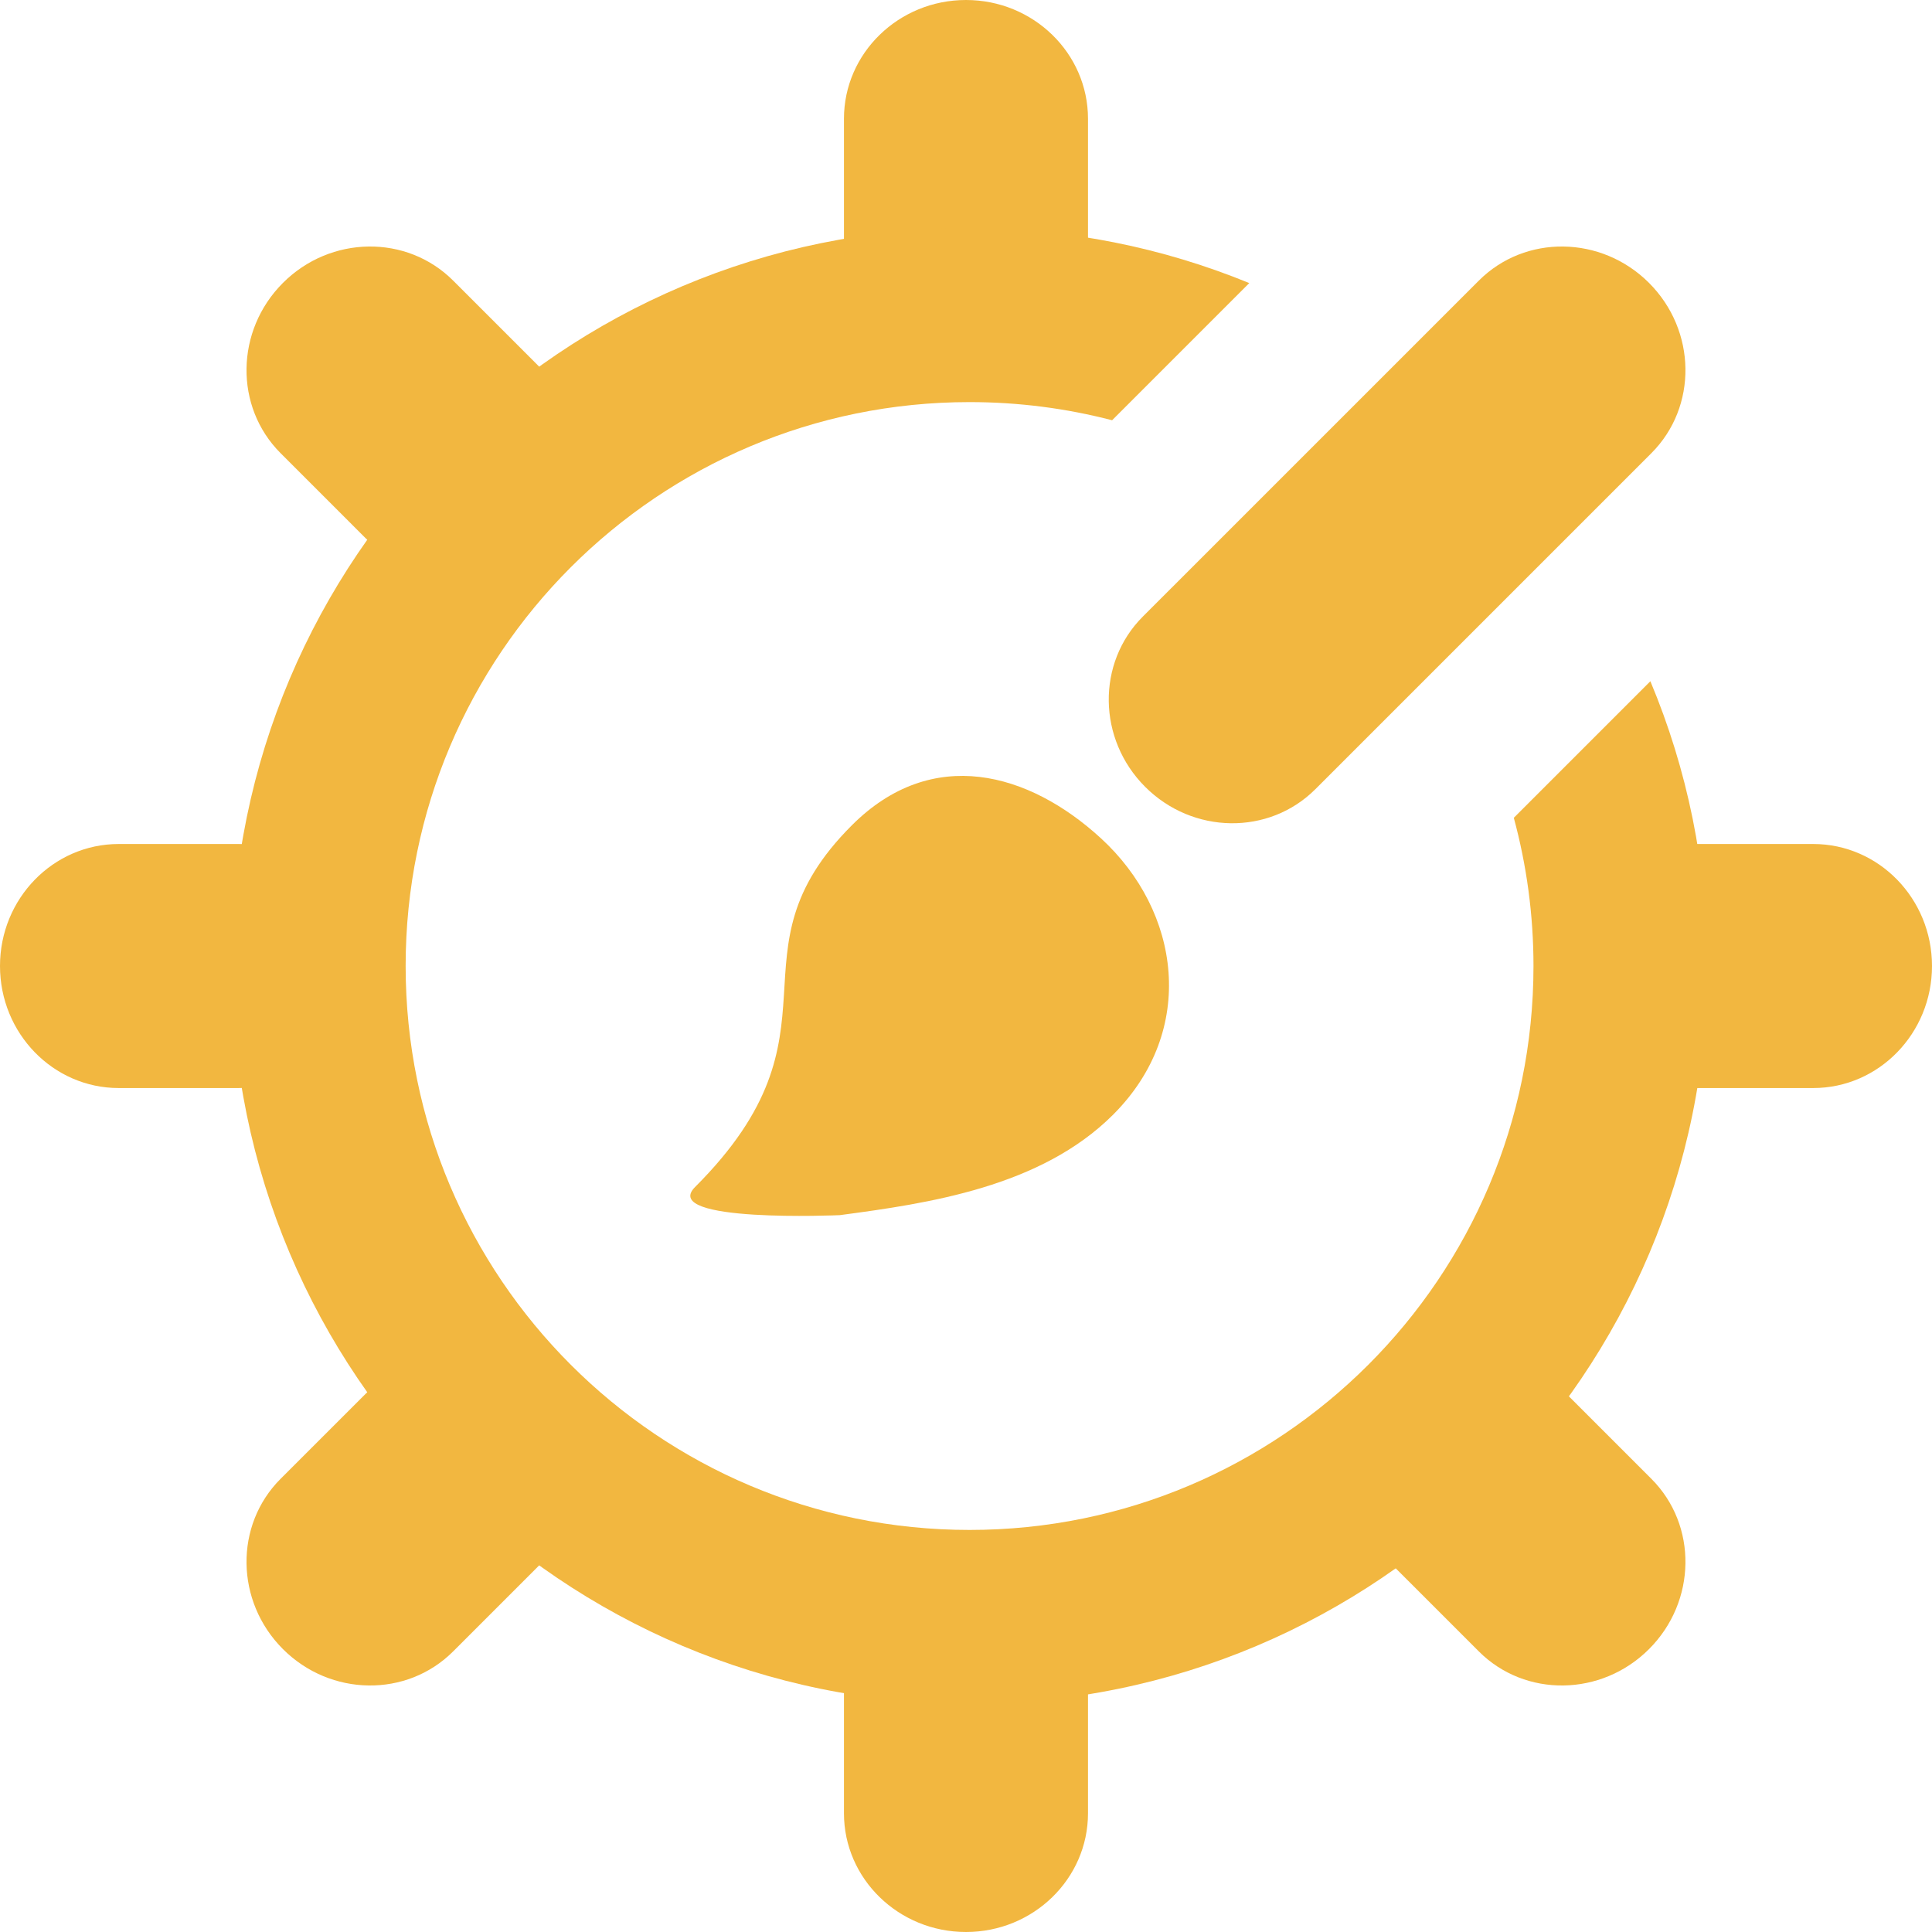 <?xml version="1.0" encoding="UTF-8" standalone="no"?>
<!DOCTYPE svg PUBLIC "-//W3C//DTD SVG 1.1//EN" "http://www.w3.org/Graphics/SVG/1.1/DTD/svg11.dtd">
<svg width="100%" height="100%" viewBox="0 0 48 48" version="1.1" xmlns="http://www.w3.org/2000/svg" xmlns:xlink="http://www.w3.org/1999/xlink" xml:space="preserve" xmlns:serif="http://www.serif.com/" style="fill-rule:evenodd;clip-rule:evenodd;stroke-linejoin:round;stroke-miterlimit:2;">
    <g transform="matrix(1,0,0,1,0.368,0)">
        <path d="M20.6,2.95L20.6,5.931C20.6,7.558 21.958,8.88 23.632,8.88C25.305,8.88 26.663,7.558 26.663,5.931L26.663,2.95C26.663,1.322 25.305,0 23.632,0C21.958,0 20.6,1.322 20.6,2.95Z" style="fill:rgb(242,183,64);"/>
        <path d="M20.6,42.07L20.6,45.051C20.6,46.678 21.958,48 23.632,48C25.305,48 26.663,46.678 26.663,45.051L26.663,42.07C26.663,40.442 25.305,39.12 23.632,39.12C21.958,39.12 20.6,40.442 20.6,42.07Z" style="fill:rgb(242,183,64);"/>
        <path d="M44.682,20.969L41.701,20.969C40.073,20.969 38.752,22.327 38.752,24C38.752,25.673 40.073,27.032 41.701,27.032L44.682,27.032C46.31,27.032 47.632,25.673 47.632,24C47.632,22.327 46.31,20.969 44.682,20.969Z" style="fill:rgb(242,183,64);"/>
        <path d="M5.562,20.969L2.581,20.969C0.953,20.969 -0.368,22.327 -0.368,24C-0.368,25.673 0.953,27.032 2.581,27.032L5.562,27.032C7.19,27.032 8.512,25.673 8.512,24C8.512,22.327 7.19,20.969 5.562,20.969Z" style="fill:rgb(242,183,64);"/>
        <path d="M36.373,6.972L28.025,15.319C26.874,16.47 26.9,18.366 28.083,19.549C29.266,20.732 31.161,20.758 32.312,19.607L40.66,11.259C41.811,10.108 41.785,8.213 40.602,7.029C39.419,5.846 37.524,5.82 36.373,6.972Z" style="fill:rgb(242,183,64);"/>
        <path d="M8.711,34.634L6.603,36.741C5.452,37.892 5.478,39.788 6.661,40.971C7.844,42.154 9.739,42.18 10.89,41.029L12.998,38.921C14.149,37.77 14.123,35.875 12.94,34.692C11.757,33.508 9.862,33.482 8.711,34.634Z" style="fill:rgb(242,183,64);"/>
        <path d="M10.891,6.972L12.998,9.079C14.149,10.23 14.123,12.126 12.94,13.309C11.757,14.492 9.862,14.518 8.711,13.367L6.603,11.259C5.452,10.108 5.478,8.213 6.661,7.029C7.844,5.846 9.739,5.82 10.891,6.972Z" style="fill:rgb(242,183,64);"/>
        <path d="M38.553,34.634L40.66,36.741C41.811,37.892 41.785,39.788 40.602,40.971C39.419,42.154 37.524,42.18 36.373,41.029L34.265,38.921C33.114,37.77 33.14,35.875 34.323,34.692C35.506,33.508 37.401,33.482 38.553,34.634Z" style="fill:rgb(242,183,64);"/>
        <path d="M20.796,20.504C17.591,23.709 20.796,25.597 16.901,29.491C16.003,30.39 20.496,30.19 20.496,30.19C22.698,29.898 25.489,29.491 27.287,27.694C29.384,25.597 28.962,22.639 26.982,20.825C25.199,19.19 22.793,18.507 20.796,20.504Z" style="fill:rgb(242,183,64);"/>
        <path d="M30.67,7.033C28.527,6.154 26.18,5.67 23.72,5.67C13.596,5.67 5.39,13.876 5.39,24C5.39,34.124 13.596,42.331 23.72,42.331C33.844,42.331 42.051,34.124 42.051,24C42.051,21.492 41.547,19.102 40.635,16.925L37.242,20.318C37.56,21.492 37.731,22.726 37.731,24C37.731,31.738 31.458,38.011 23.72,38.011C15.982,38.011 9.71,31.738 9.71,24C9.71,16.262 15.982,9.99 23.72,9.99C24.944,9.99 26.131,10.147 27.262,10.441L30.67,7.033Z" style="fill:rgb(242,183,64);"/>
    </g>
</svg>
